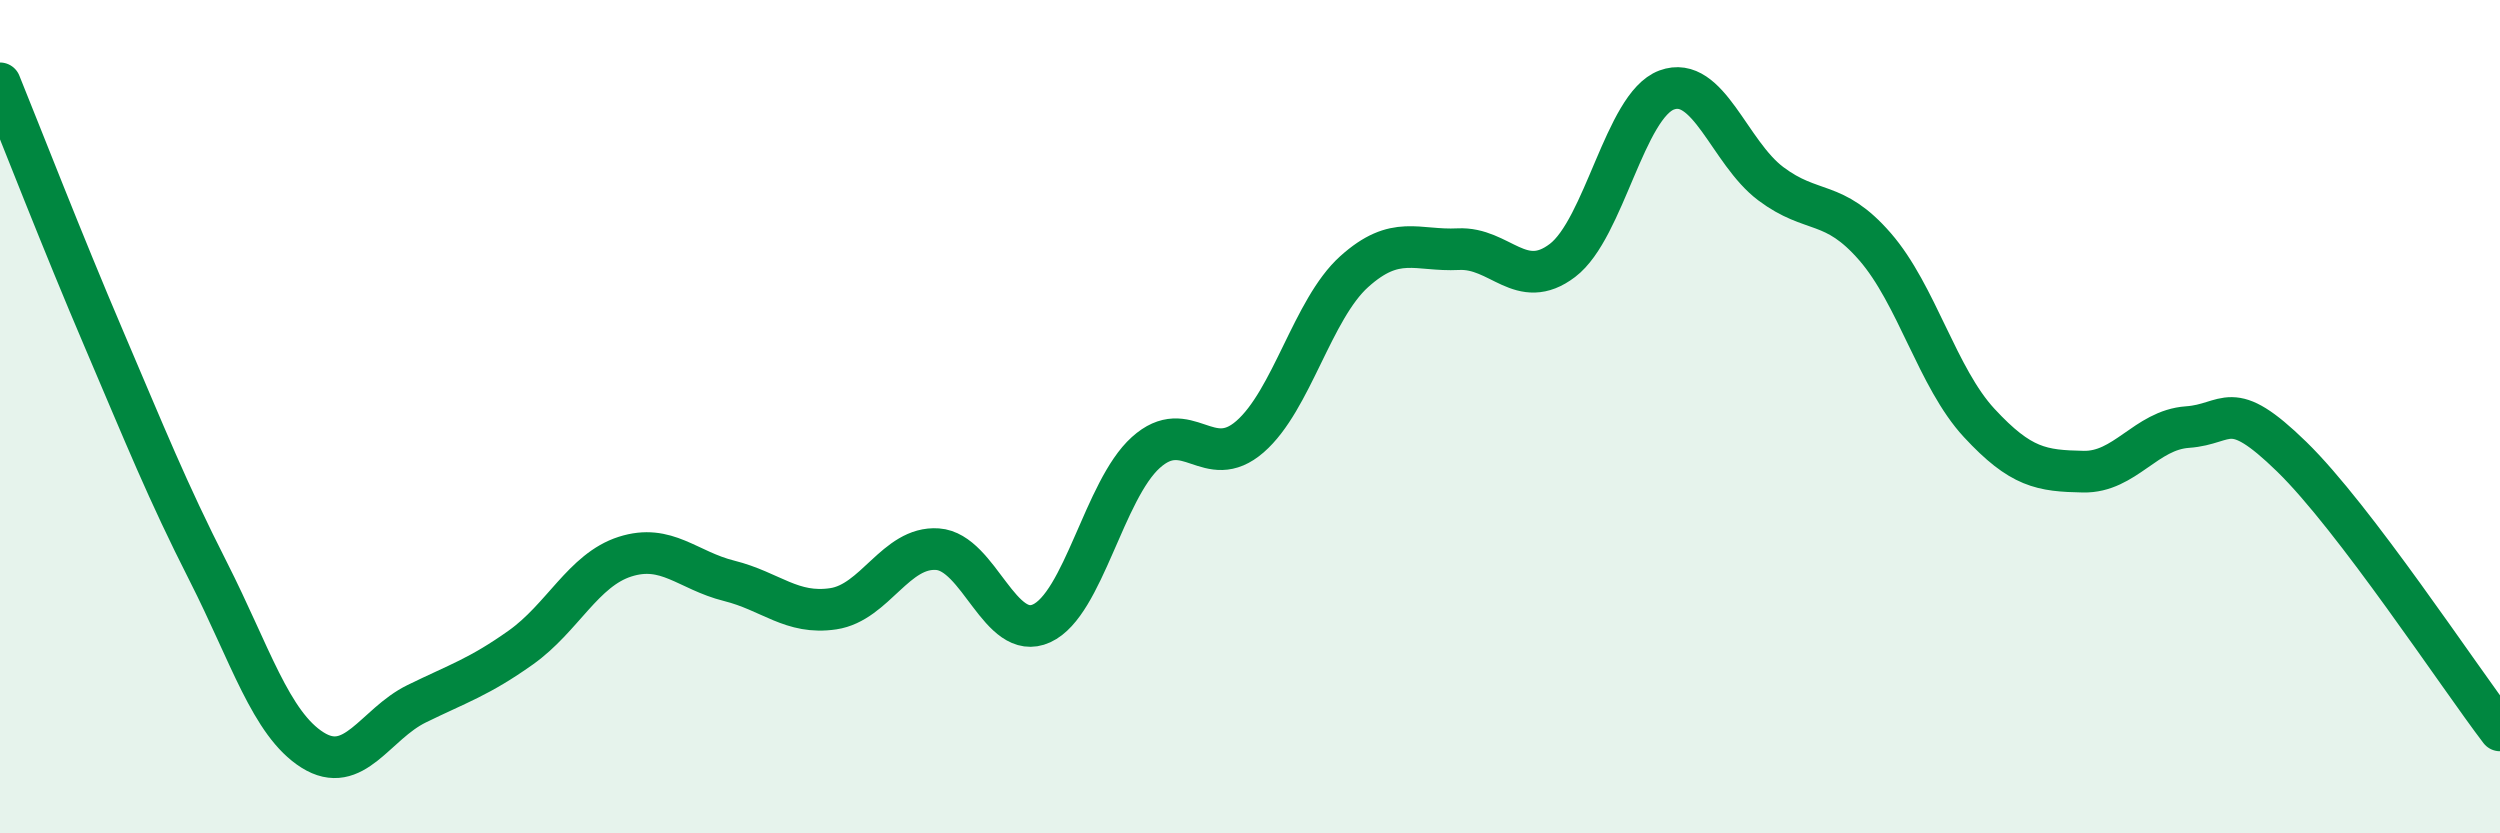 
    <svg width="60" height="20" viewBox="0 0 60 20" xmlns="http://www.w3.org/2000/svg">
      <path
        d="M 0,2 C 0.5,3.23 1.5,5.81 2.5,8.15 C 3.5,10.49 4,11.75 5,13.72 C 6,15.69 6.5,17.37 7.5,18 C 8.5,18.63 9,17.38 10,16.89 C 11,16.4 11.5,16.25 12.5,15.54 C 13.5,14.83 14,13.68 15,13.36 C 16,13.04 16.5,13.69 17.5,13.94 C 18.5,14.19 19,14.76 20,14.61 C 21,14.46 21.5,13.11 22.5,13.18 C 23.5,13.25 24,15.42 25,14.96 C 26,14.5 26.5,11.76 27.5,10.86 C 28.5,9.96 29,11.35 30,10.48 C 31,9.61 31.5,7.42 32.5,6.52 C 33.5,5.62 34,6.03 35,5.98 C 36,5.93 36.5,7.01 37.5,6.25 C 38.5,5.49 39,2.53 40,2.16 C 41,1.79 41.5,3.66 42.5,4.41 C 43.5,5.16 44,4.77 45,5.92 C 46,7.07 46.5,9.07 47.5,10.15 C 48.5,11.23 49,11.3 50,11.32 C 51,11.34 51.5,10.32 52.5,10.25 C 53.5,10.18 53.5,9.5 55,10.96 C 56.5,12.42 59,16.22 60,17.53L60 20L0 20Z"
        fill="#008740"
        opacity="0.1"
        stroke-linecap="round"
        stroke-linejoin="round"
      />
      <path
        d="M 0,2 C 0.5,3.23 1.5,5.81 2.5,8.15 C 3.5,10.49 4,11.75 5,13.72 C 6,15.69 6.5,17.37 7.5,18 C 8.5,18.63 9,17.38 10,16.89 C 11,16.4 11.5,16.25 12.5,15.54 C 13.5,14.83 14,13.68 15,13.36 C 16,13.04 16.5,13.69 17.5,13.94 C 18.5,14.19 19,14.76 20,14.61 C 21,14.46 21.5,13.11 22.5,13.18 C 23.5,13.25 24,15.42 25,14.96 C 26,14.5 26.5,11.76 27.5,10.86 C 28.5,9.96 29,11.35 30,10.48 C 31,9.61 31.5,7.42 32.5,6.52 C 33.5,5.62 34,6.03 35,5.98 C 36,5.93 36.5,7.01 37.5,6.25 C 38.5,5.49 39,2.53 40,2.16 C 41,1.79 41.5,3.66 42.5,4.41 C 43.5,5.16 44,4.77 45,5.92 C 46,7.07 46.5,9.07 47.5,10.15 C 48.5,11.23 49,11.3 50,11.32 C 51,11.34 51.5,10.32 52.5,10.25 C 53.5,10.18 53.5,9.5 55,10.96 C 56.5,12.42 59,16.22 60,17.53"
        stroke="#008740"
        stroke-width="1"
        fill="none"
        stroke-linecap="round"
        stroke-linejoin="round"
      />
    </svg>
  